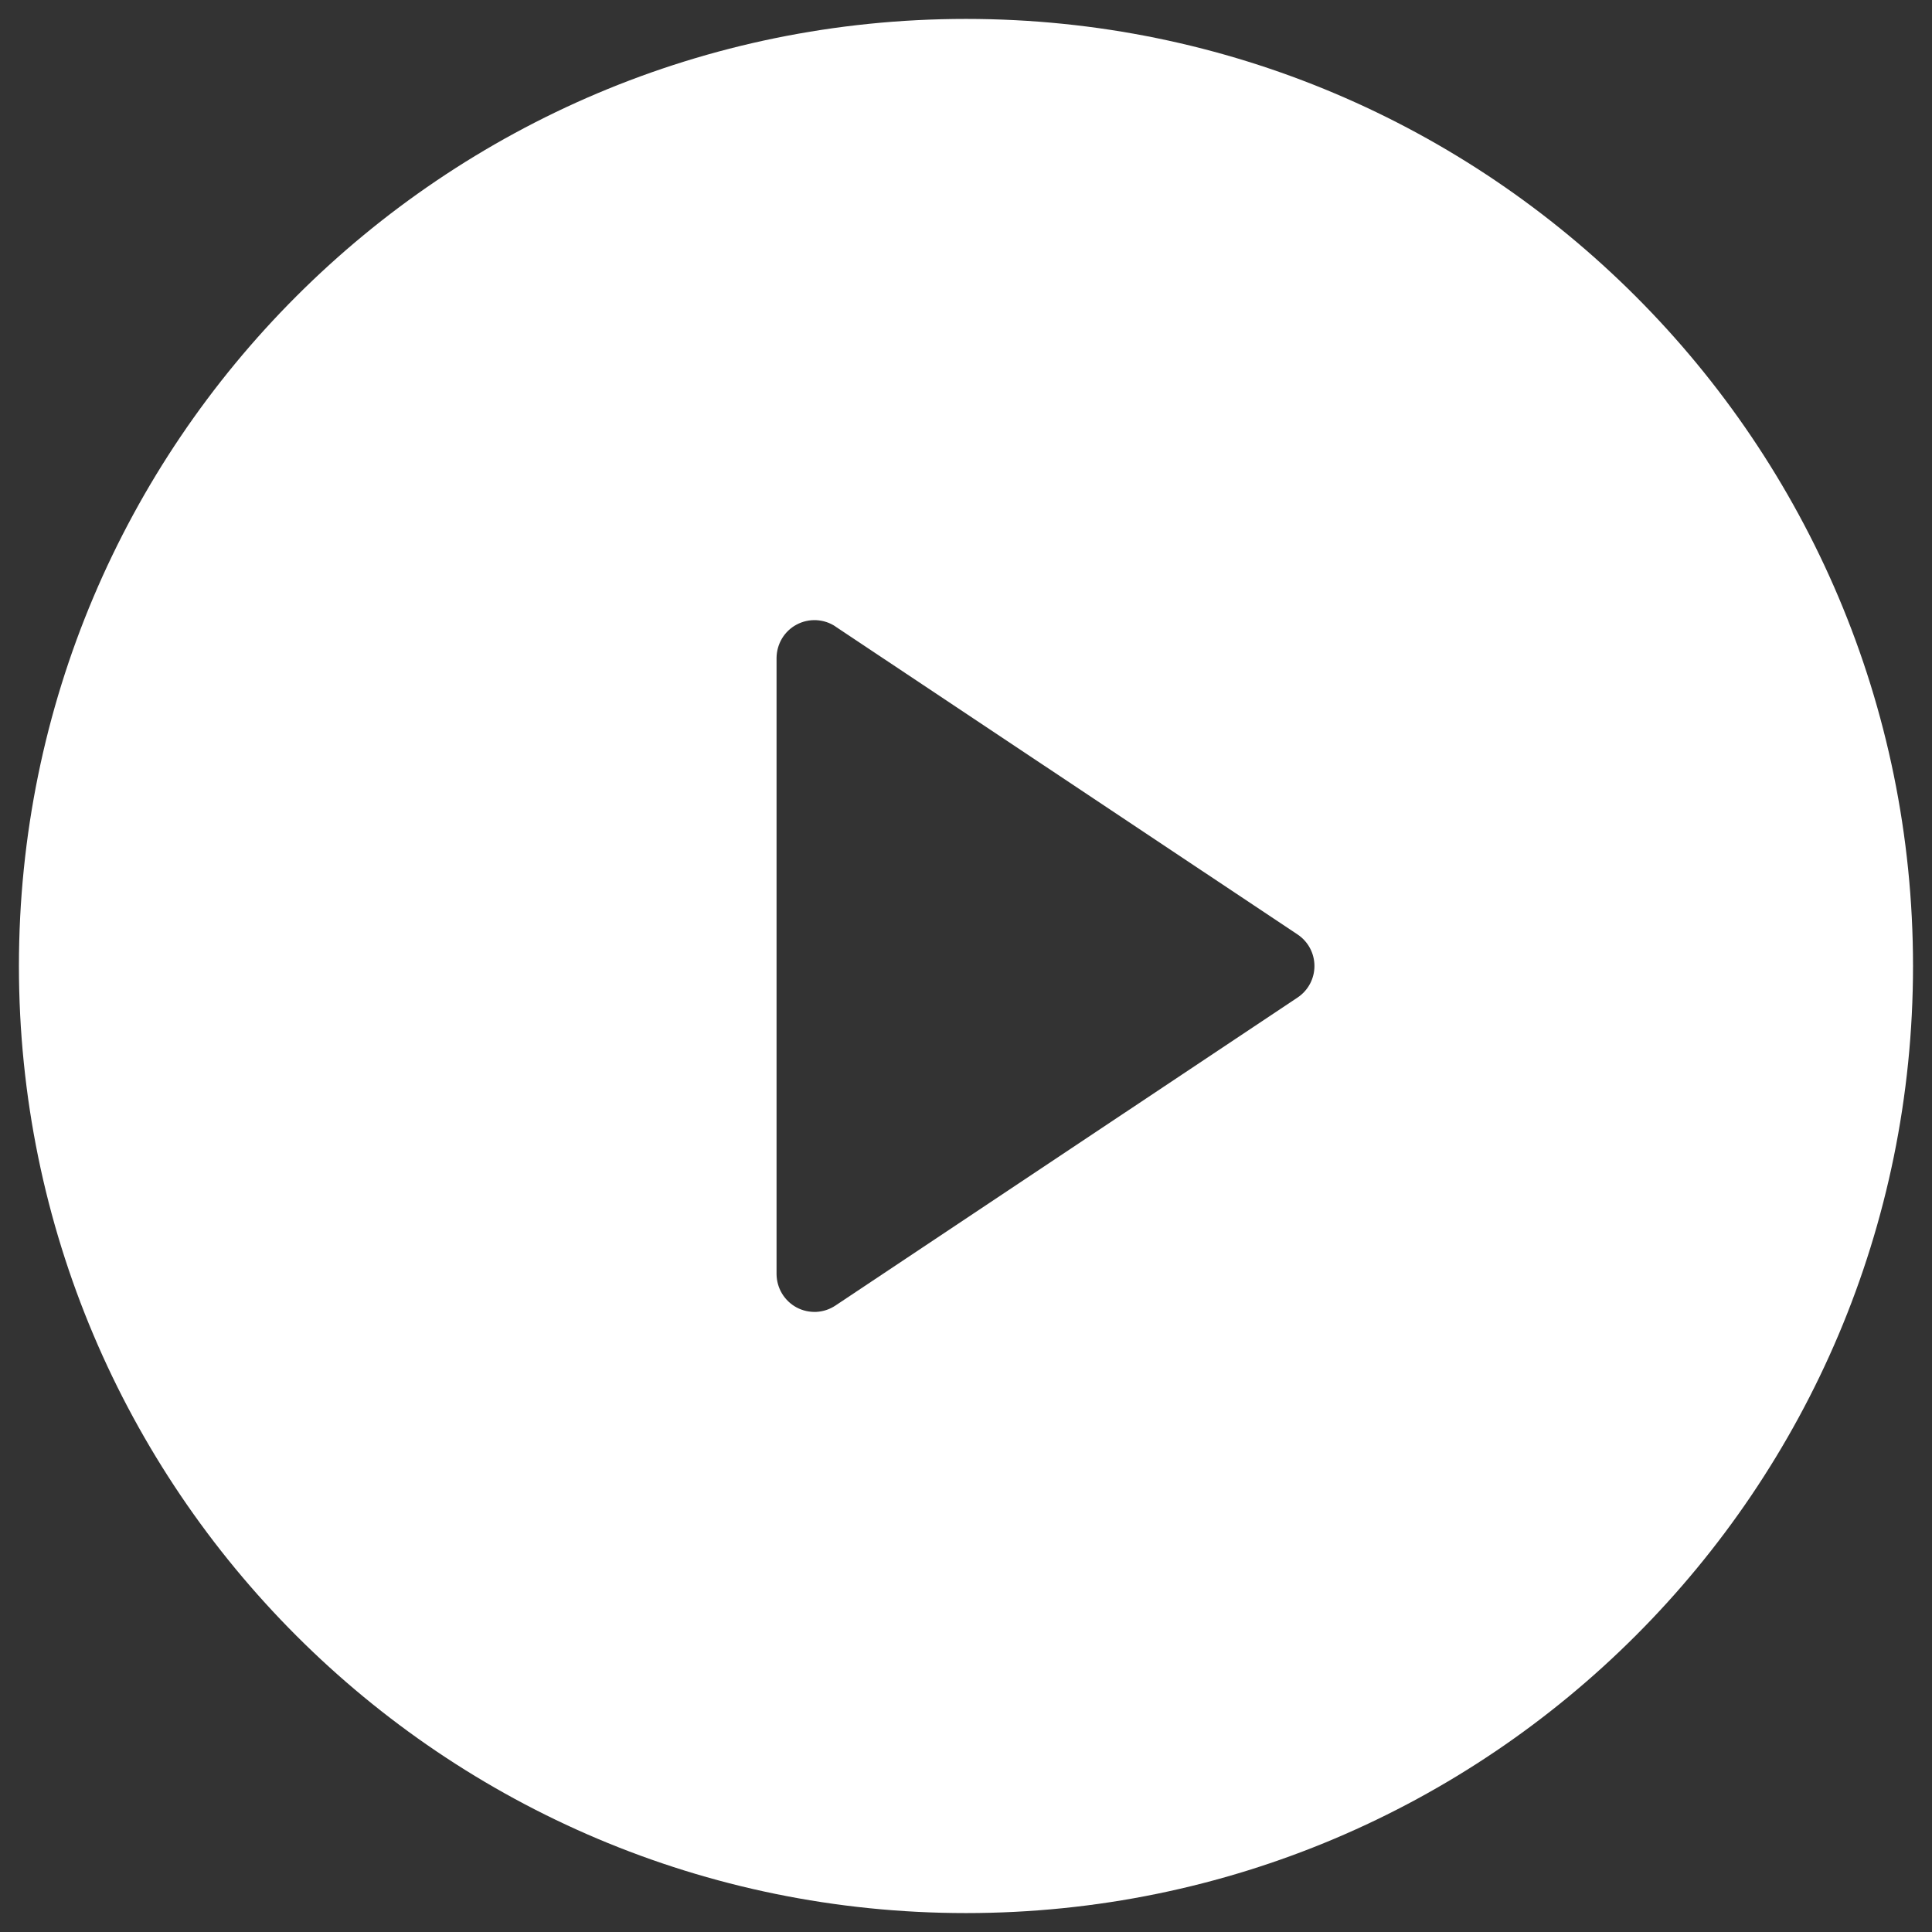 <svg width="34" height="34" viewBox="0 0 34 34" fill="none" xmlns="http://www.w3.org/2000/svg">
<rect x="0" y="0" width="34" height="34" fill="#333333" stroke="none"/>
<path d="M17 33.667C7.795 33.667 0.333 26.205 0.333 17C0.333 7.795 7.795 0.333 17 0.333C26.205 0.333 33.666 7.795 33.666 17C33.666 26.205 26.205 33.667 17 33.667ZM14.703 11.025C14.603 10.958 14.486 10.92 14.366 10.914C14.245 10.908 14.126 10.935 14.019 10.992C13.913 11.048 13.824 11.133 13.762 11.236C13.7 11.34 13.667 11.458 13.666 11.579V22.422C13.667 22.542 13.7 22.661 13.762 22.764C13.824 22.867 13.913 22.952 14.019 23.009C14.126 23.066 14.245 23.092 14.366 23.087C14.486 23.081 14.603 23.042 14.703 22.975L22.835 17.555C22.926 17.494 23.001 17.412 23.053 17.315C23.105 17.218 23.132 17.11 23.132 17C23.132 16.89 23.105 16.782 23.053 16.685C23.001 16.588 22.926 16.506 22.835 16.445L14.701 11.025H14.703Z" fill="white"/>
</svg>
